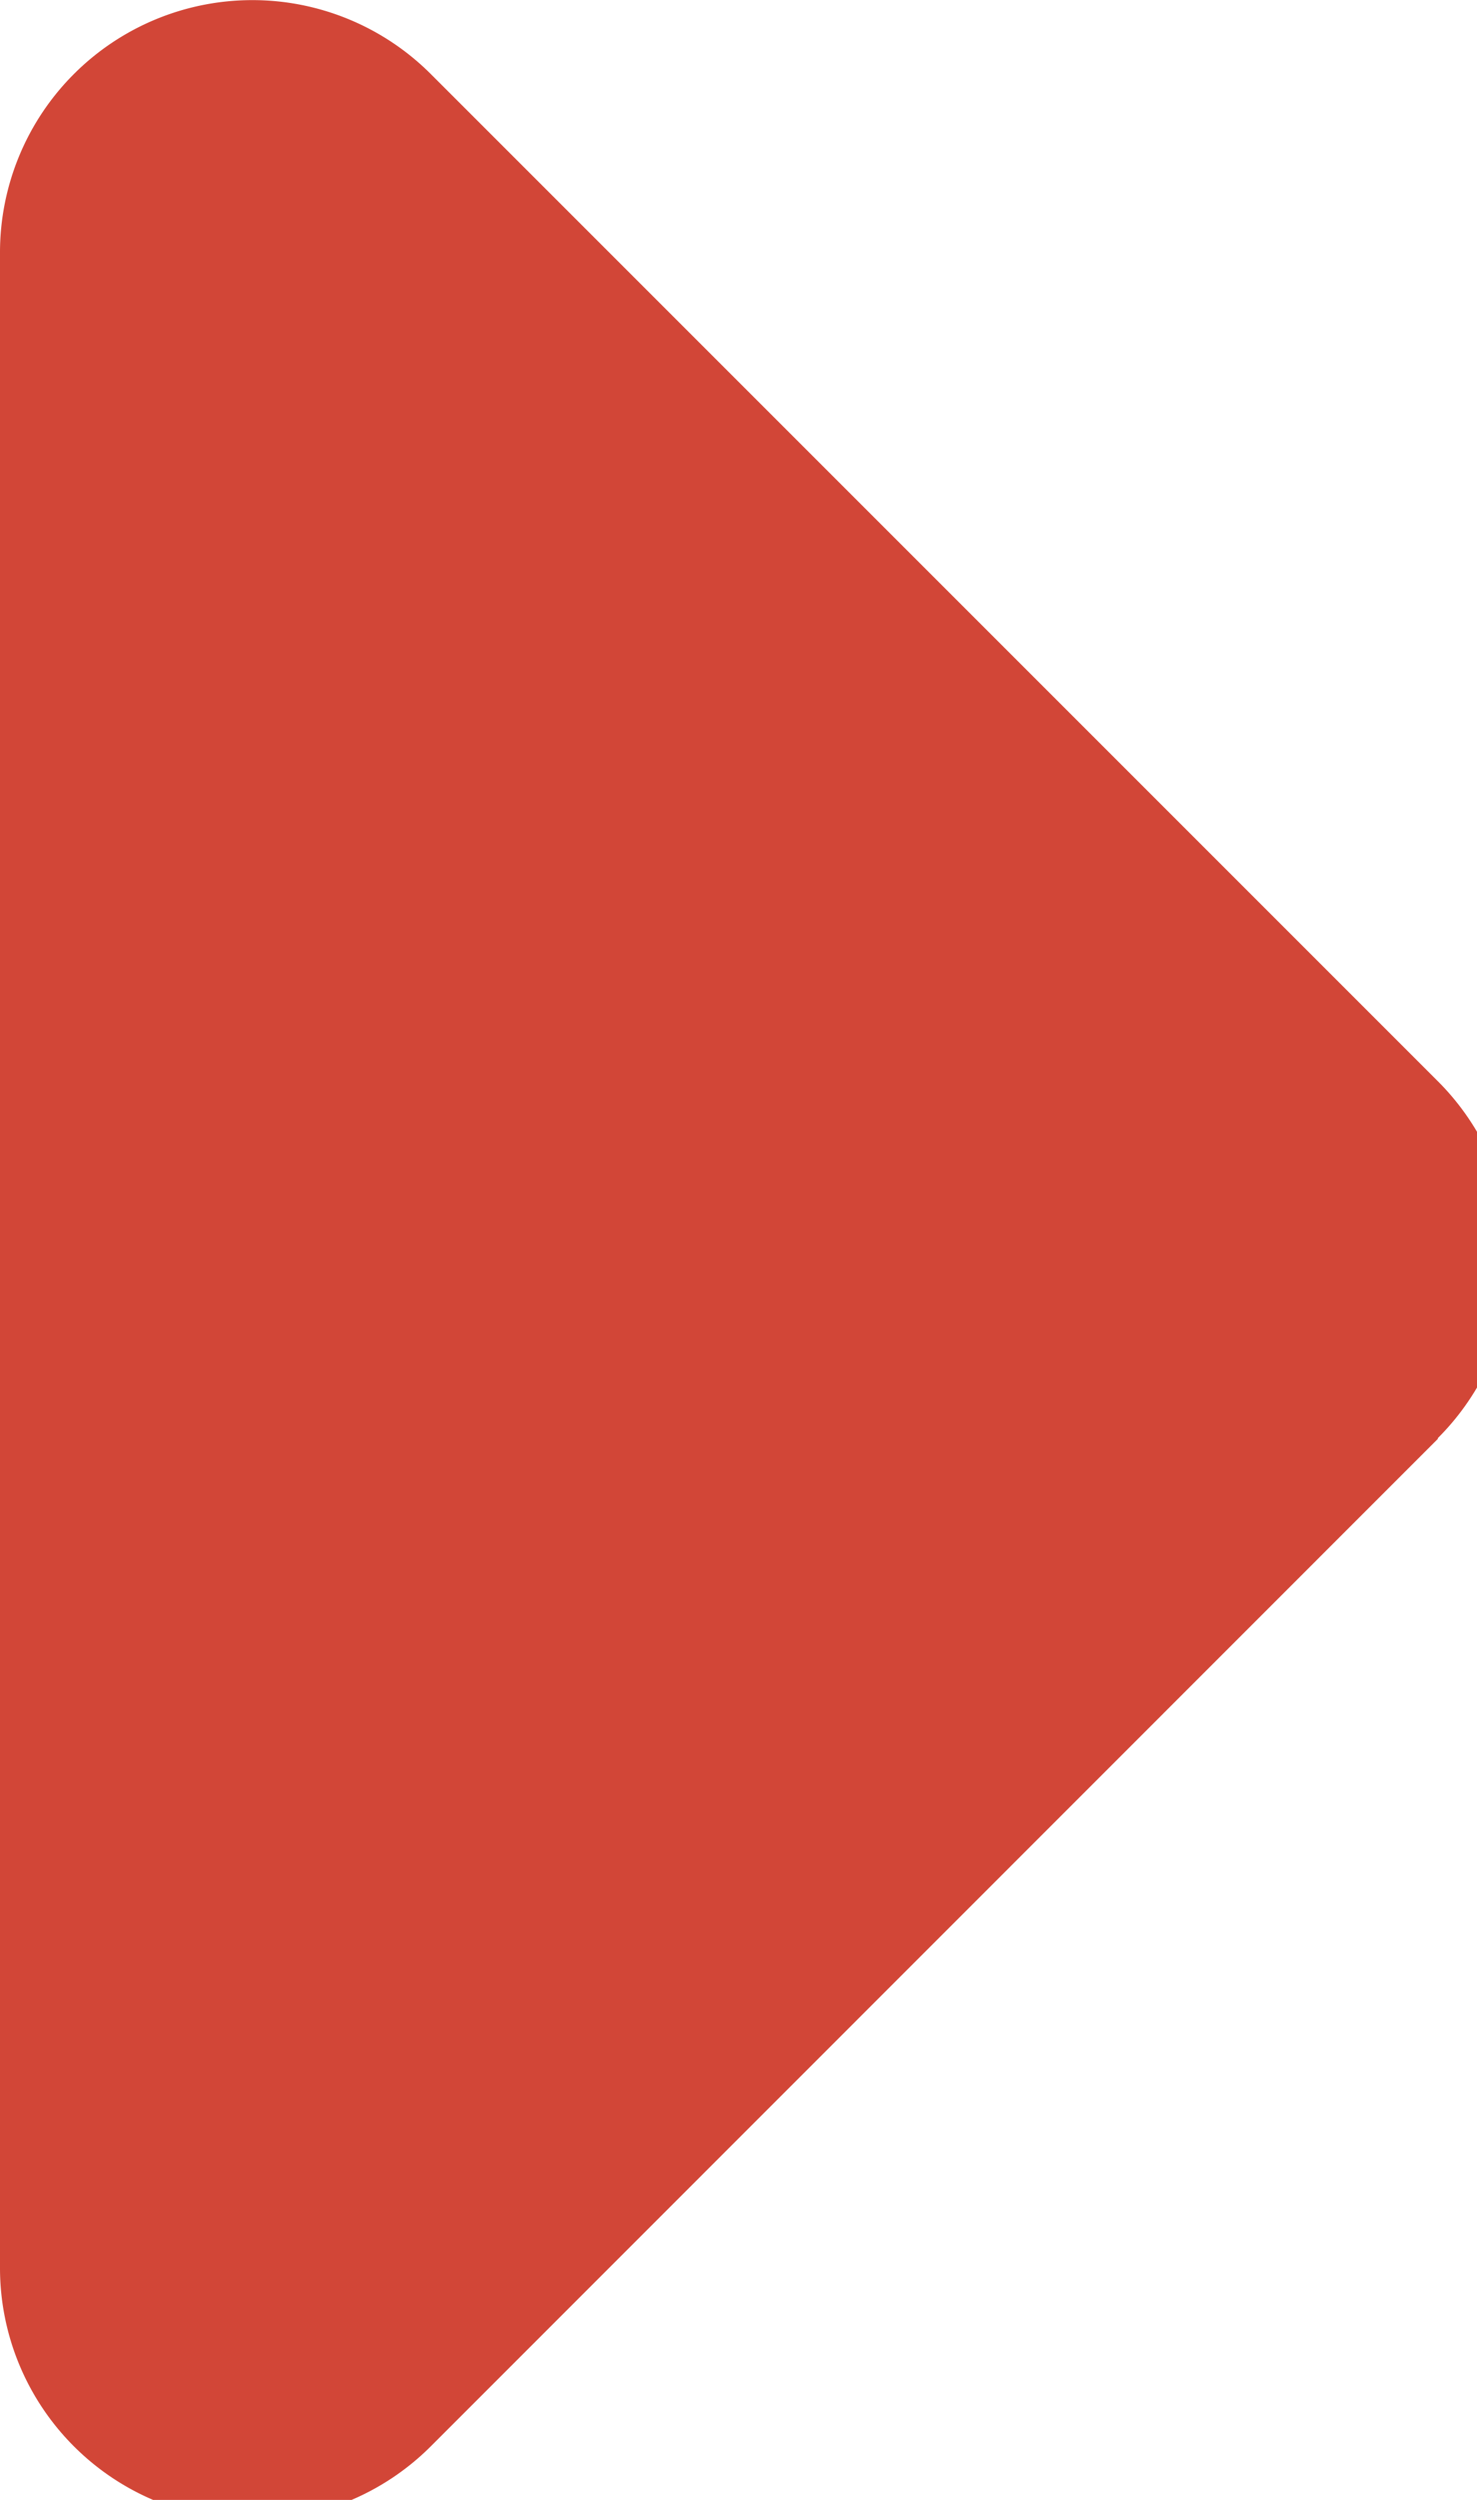 <svg xmlns="http://www.w3.org/2000/svg" xmlns:xlink="http://www.w3.org/1999/xlink" width="5.701" height="9.648" viewBox="0 0 5.701 9.648"><defs><clipPath id="clip-path"><rect id="Rectangle_20" data-name="Rectangle 20" width="5.701" height="9.648" transform="translate(0 0)" fill="#d24637"></rect></clipPath></defs><g id="Groupe_8" data-name="Groupe 8" transform="translate(0 0)"><g id="Groupe_7" data-name="Groupe 7" transform="translate(0 0)" clip-path="url(#clip-path)"><path id="Trac&#xE9;_1" data-name="Trac&#xE9; 1" d="M5.55,5.55a.973.973,0,0,0,0-1.377L1.662.285A.974.974,0,0,0,0,.975V8.753a.974.974,0,0,0,1.662.689L5.55,5.553Z" transform="translate(0 0)" fill="#d24637"></path></g></g></svg>